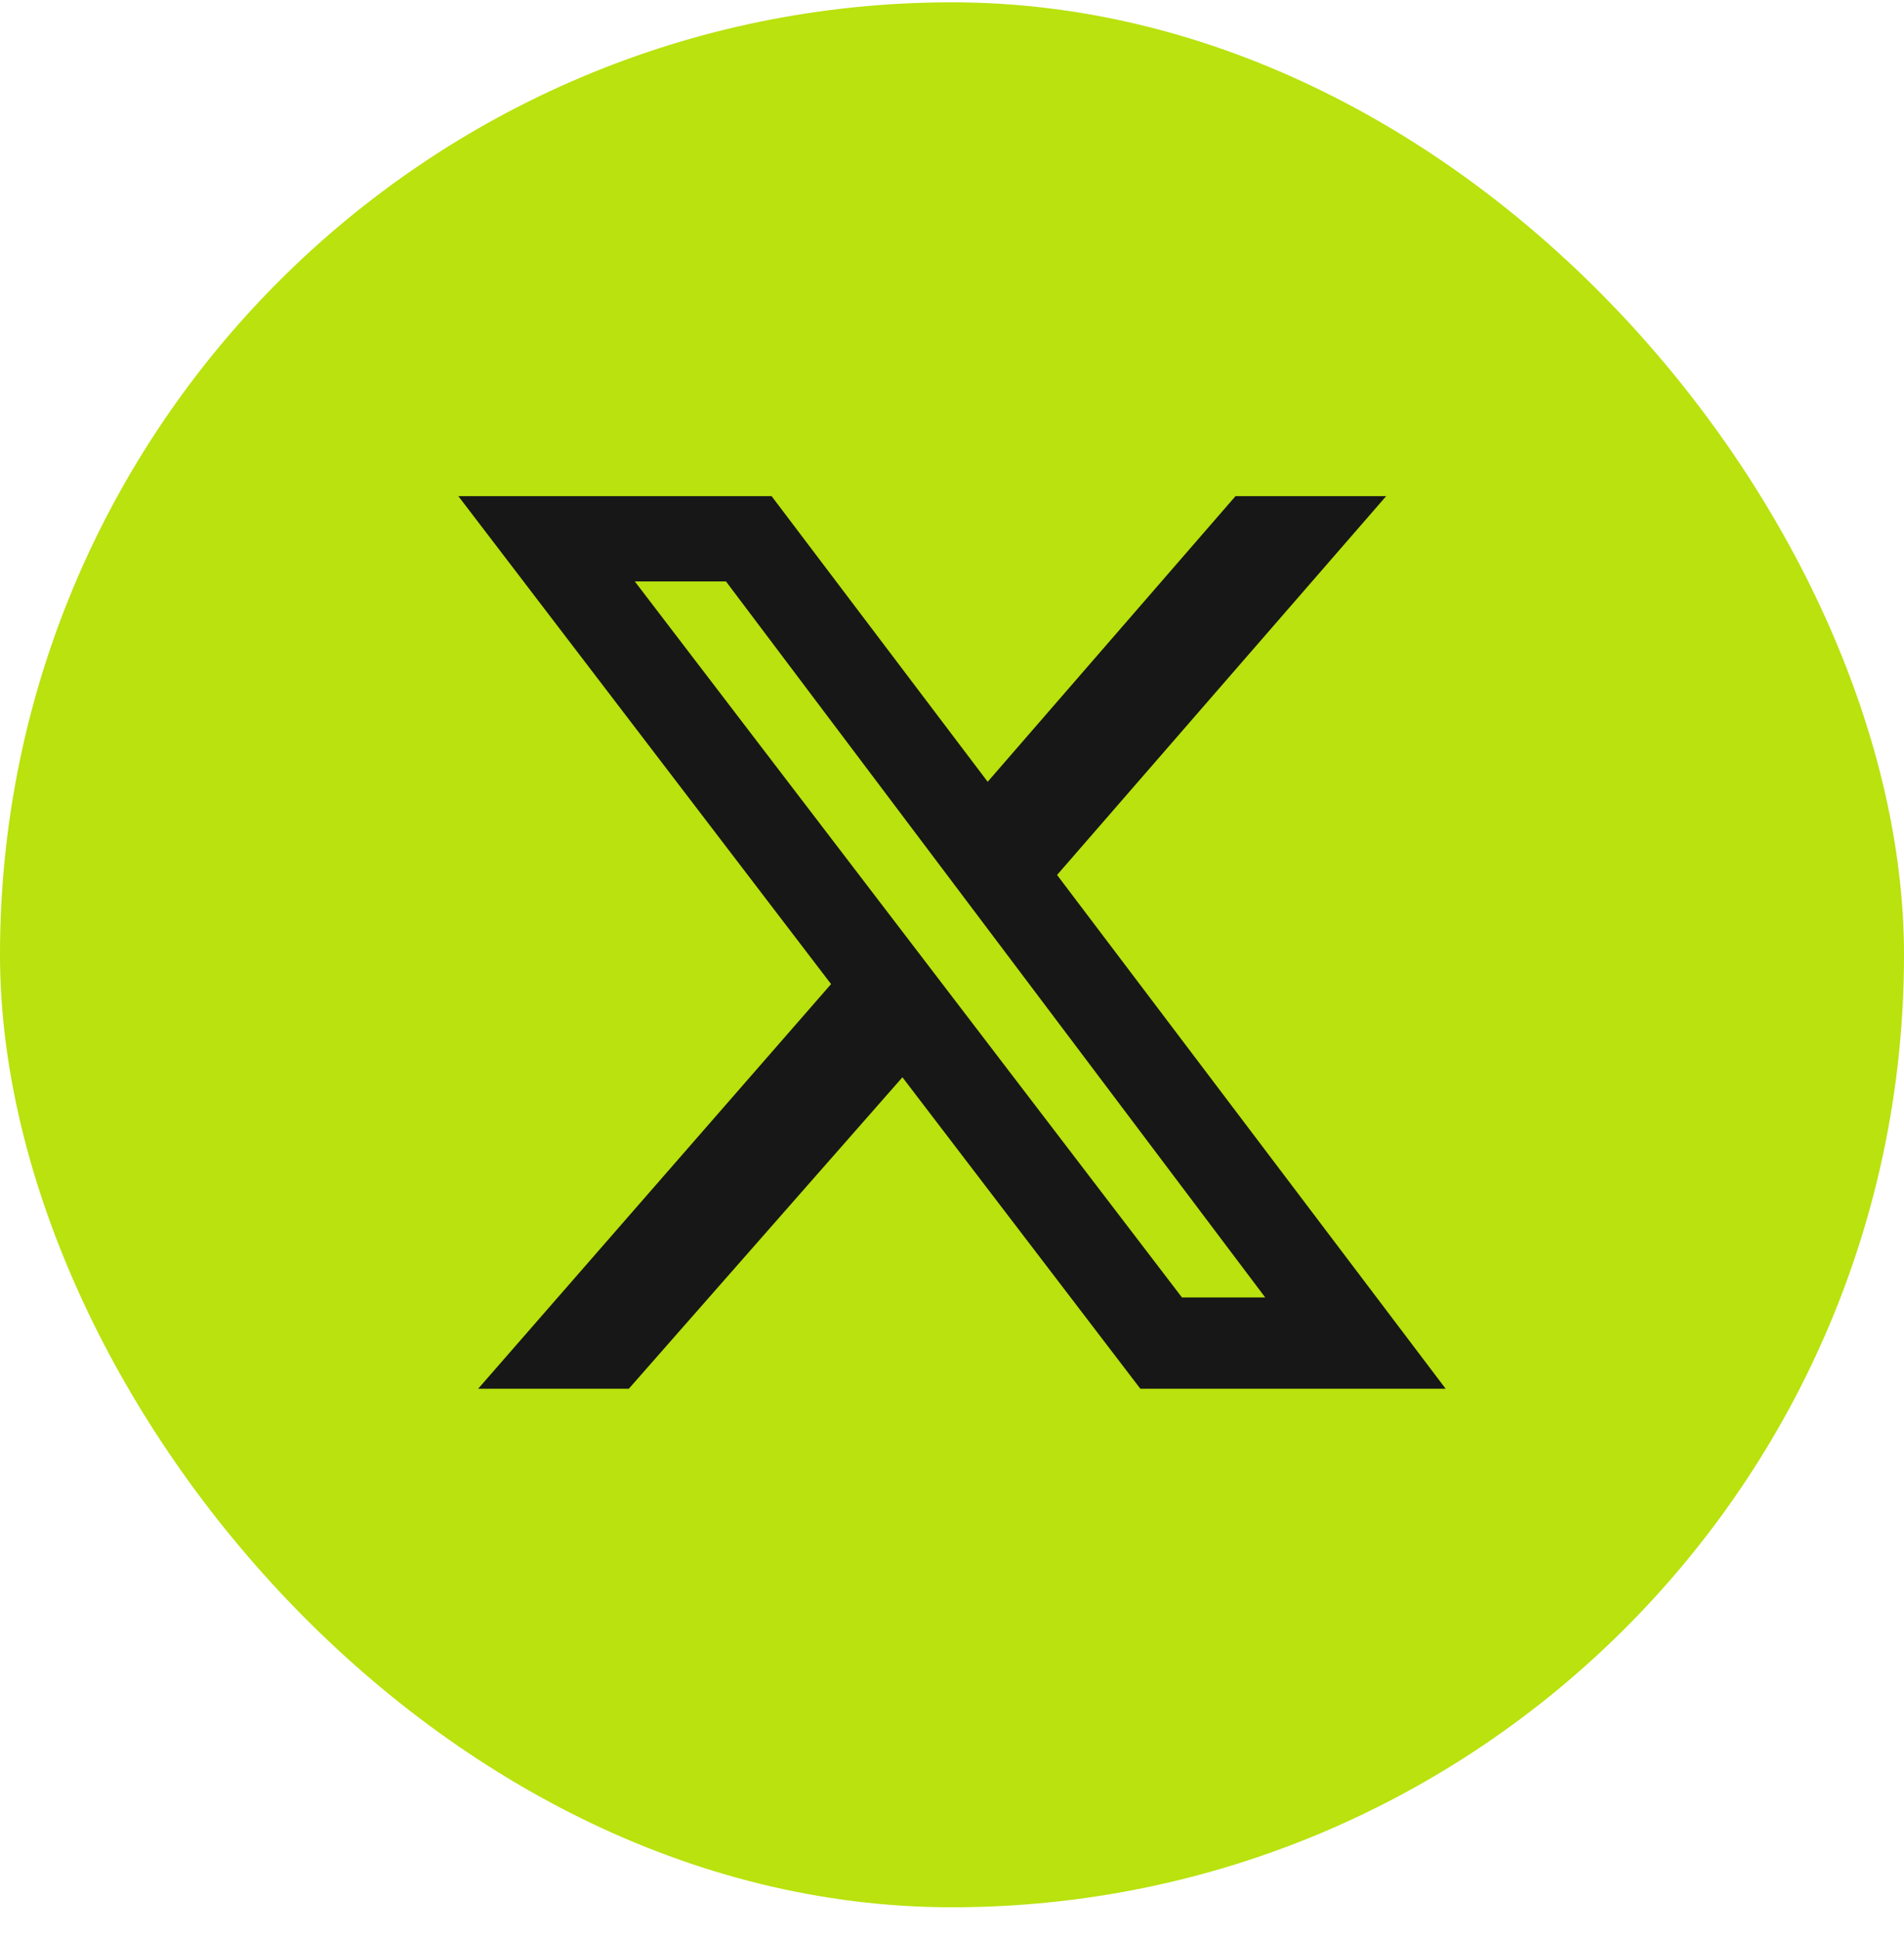<svg width="54" height="55" viewBox="0 0 54 55" fill="none" xmlns="http://www.w3.org/2000/svg">
<rect y="0.066" width="54" height="54" rx="27" fill="#B9E20E"/>
<g clip-path="url(#clip0_115_3358)">
<path d="M35.04 14.065H39.313L29.98 24.803L41 39.366H32.341L25.594 30.538L17.835 39.366H13.562L23.57 27.896L13 14.065H21.884L28.012 22.161L35.04 14.065ZM33.522 36.779H35.883L20.59 16.482H18.004L33.522 36.779Z" fill="#171717"/>
</g>
<defs>
<clipPath id="clip0_115_3358">
<rect width="28" height="25.301" fill="white" transform="translate(13 14.066)"/>
</clipPath>
</defs>
</svg>
